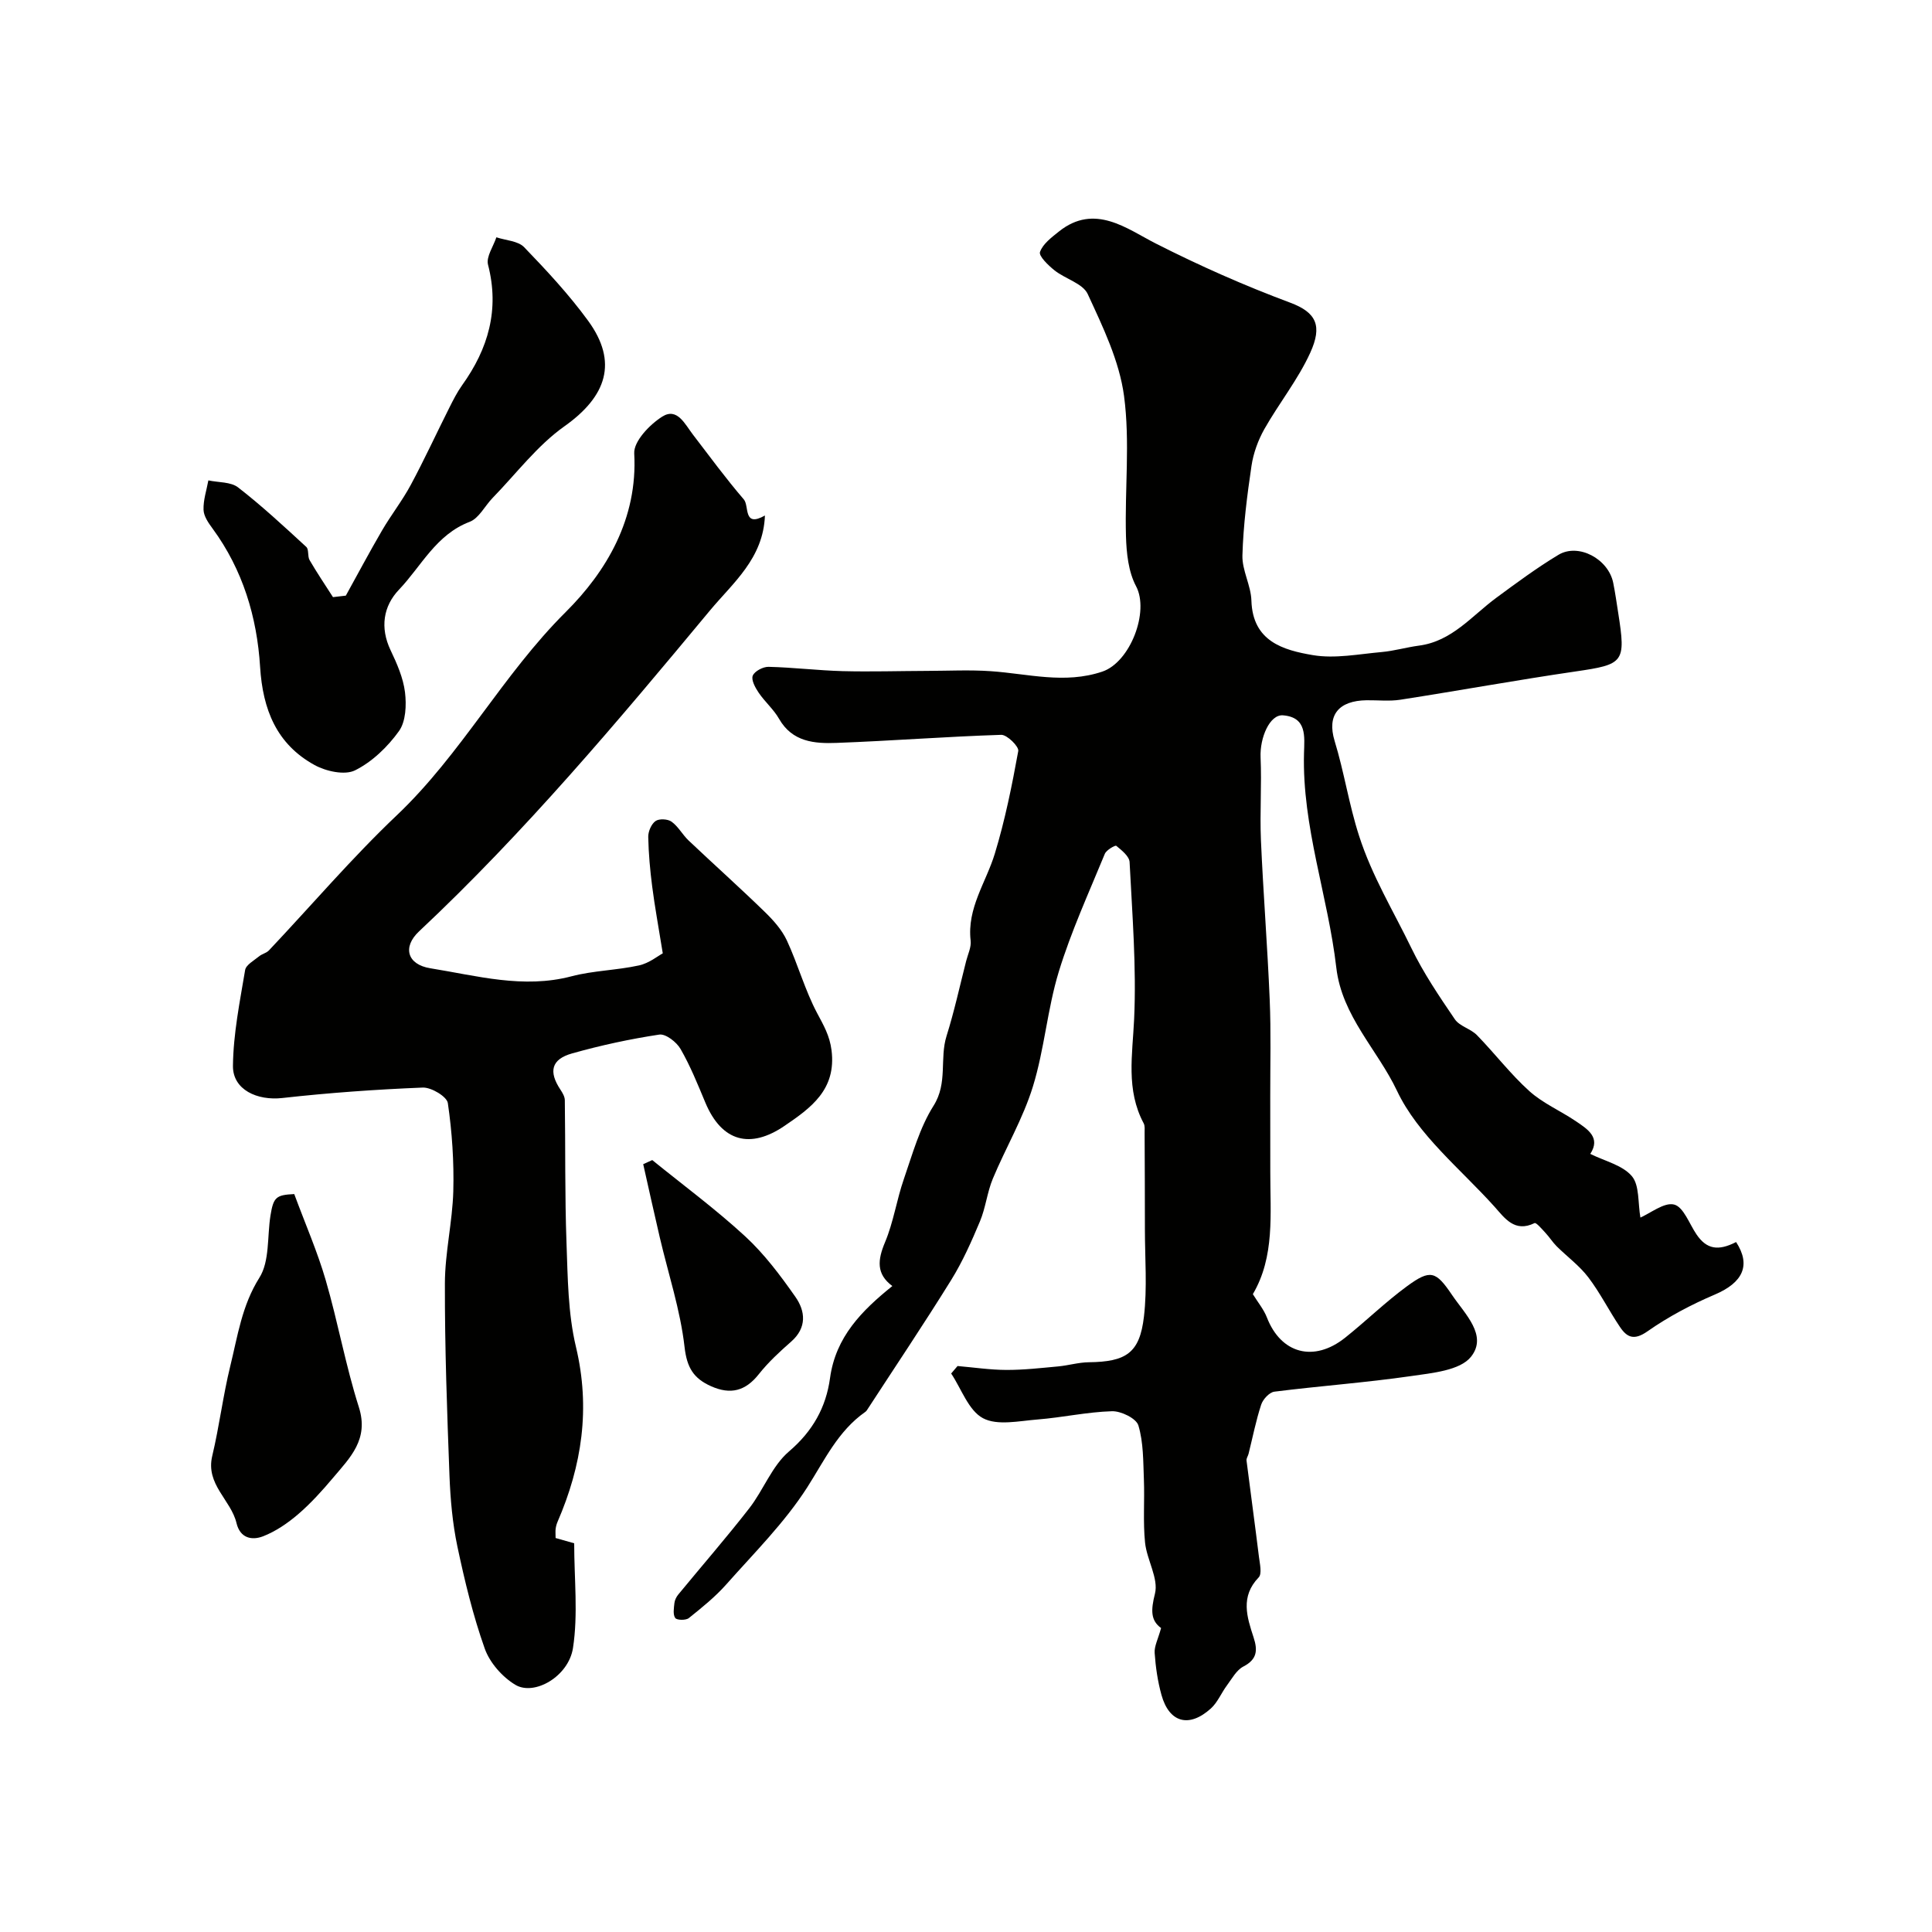 <svg enable-background="new 0 0 400 400" viewBox="0 0 400 400" xmlns="http://www.w3.org/2000/svg"><g fill="#010100"><path d="m240.39 337.07c-2.16-1.57-2.14-3.67-1.27-7.11.79-3.15-1.68-6.99-2.05-10.59-.44-4.32-.07-8.72-.24-13.07-.15-3.76-.08-7.65-1.14-11.18-.44-1.46-3.6-3-5.47-2.94-5.15.15-10.26 1.3-15.41 1.71-3.81.3-8.33 1.32-11.3-.27-2.99-1.6-4.45-6.05-6.58-9.25.44-.52.88-1.03 1.32-1.55 3.37.29 6.75.8 10.12.81 3.58.01 7.16-.4 10.73-.73 2.11-.2 4.19-.83 6.29-.86 7.77-.09 10.57-1.9 11.45-9.44.7-5.96.2-12.07.2-18.11 0-6.65-.03-13.3-.06-19.96 0-.66.09-1.42-.19-1.95-3.71-6.95-2.32-14.18-1.98-21.6.49-10.8-.39-21.66-.94-32.49-.06-1.2-1.63-2.45-2.76-3.37-.22-.18-2.05.87-2.37 1.66-3.32 8.08-6.98 16.07-9.53 24.4-2.37 7.75-2.97 16.04-5.36 23.78-2.03 6.59-5.63 12.68-8.3 19.08-1.17 2.82-1.48 6.01-2.66 8.83-1.74 4.15-3.59 8.32-5.95 12.13-5.65 9.11-11.63 18.01-17.47 26.99-.09.14-.22.26-.35.35-5.65 3.97-8.41 10-12.01 15.63-4.66 7.27-10.94 13.52-16.72 20.04-2.3 2.6-5.06 4.82-7.78 7-.61.49-2.48.45-2.81-.02-.51-.73-.28-2.04-.17-3.09.07-.62.4-1.28.8-1.77 4.9-5.96 9.97-11.78 14.7-17.86 2.94-3.78 4.7-8.76 8.22-11.76 4.93-4.21 7.67-9.14 8.5-15.2 1.17-8.53 6.58-13.96 12.9-19.05-3.37-2.5-3.05-5.41-1.51-9.08 1.75-4.16 2.4-8.77 3.89-13.06 1.79-5.17 3.28-10.65 6.16-15.2 2.97-4.71 1.21-9.73 2.68-14.42 1.6-5.1 2.74-10.34 4.06-15.52.36-1.41 1.09-2.88.93-4.23-.78-6.73 3.18-12.03 5-17.99 2.12-6.95 3.56-14.12 4.86-21.27.17-.93-2.33-3.39-3.53-3.35-11.37.36-22.73 1.25-34.1 1.67-4.54.17-9.15-.18-11.89-4.98-1.12-1.97-2.95-3.53-4.23-5.42-.7-1.03-1.58-2.64-1.22-3.52.38-.93 2.14-1.86 3.27-1.83 5.1.12 10.2.75 15.3.89 5.86.15 11.73-.03 17.59-.05 4.37-.01 8.75-.24 13.09.06 7.71.52 15.31 2.72 23.12.09 5.79-1.95 9.78-12.44 6.99-17.68-1.59-2.99-1.99-6.87-2.09-10.36-.27-9.68.87-19.51-.4-29.03-.97-7.26-4.39-14.32-7.52-21.1-1.02-2.21-4.65-3.13-6.88-4.91-1.29-1.03-3.29-2.96-3-3.8.58-1.67 2.4-3.02 3.92-4.24 7.41-5.93 14.13-.52 20.02 2.47 9.1 4.62 18.31 8.7 27.85 12.26 5.48 2.04 6.69 4.82 4.16 10.38-2.53 5.55-6.47 10.45-9.5 15.8-1.3 2.31-2.27 4.98-2.66 7.6-.91 6.15-1.7 12.35-1.88 18.55-.09 3.1 1.77 6.22 1.86 9.36.26 8.46 6.6 10.25 12.74 11.29 4.58.77 9.48-.22 14.22-.64 2.59-.23 5.14-.99 7.73-1.33 6.85-.9 10.94-6.17 16.02-9.91 4.2-3.09 8.4-6.21 12.86-8.89 4.15-2.49 10.34.85 11.34 5.8.42 2.08.71 4.18 1.04 6.27 1.61 10.25 1.16 10.62-8.85 12.08-12.11 1.77-24.16 3.97-36.26 5.85-2.28.35-4.66.08-6.99.11-5.73.08-8.27 3.01-6.62 8.43 1.98 6.46 2.96 13.14 5.06 19.64 2.7 8.38 7.11 15.56 10.82 23.22 2.5 5.17 5.77 10 9.01 14.76.99 1.45 3.28 1.96 4.57 3.28 3.69 3.78 6.93 8.05 10.83 11.57 2.8 2.53 6.45 4.09 9.62 6.23 2.49 1.68 5.23 3.41 3.02 6.79 3.01 1.5 6.66 2.32 8.6 4.6 1.62 1.9 1.23 5.51 1.8 8.73-1.1.17-.74.18-.43.05 2.5-1.07 5.31-3.42 7.39-2.89 1.96.5 3.15 4.02 4.66 6.22 2.06 3.01 4.44 3.46 8.17 1.54 3.13 4.81 1.4 8.4-4.39 10.87-4.86 2.07-9.64 4.59-13.96 7.62-2.77 1.94-4.23 1.27-5.69-.9-2.28-3.38-4.11-7.07-6.57-10.3-1.83-2.4-4.37-4.26-6.54-6.41-.85-.85-1.5-1.91-2.33-2.79-.71-.77-1.91-2.18-2.25-2.01-4.14 2.03-6.2-1.07-8.29-3.4-7.02-7.81-15.86-14.84-20.18-23.98-4.04-8.53-11.4-15.46-12.57-25.49-1.72-14.87-7.1-29.2-6.69-44.42.09-3.41.65-7.45-4.36-7.84-2.73-.21-4.81 4.63-4.63 8.72.25 5.68-.17 11.39.07 17.07.48 11.04 1.36 22.07 1.82 33.12.28 6.65.1 13.33.11 20 .01 5.2.02 10.4.01 15.61-.02 8.7.97 17.54-3.61 25.32 1.08 1.75 2.27 3.18 2.91 4.83 2.9 7.48 9.7 9.35 16.18 4.2 4.37-3.48 8.38-7.42 12.88-10.71 4.81-3.51 5.93-3.09 9.27 1.85 2.67 3.95 7.44 8.39 3.92 12.8-2.27 2.84-8.04 3.36-12.38 3.99-9.4 1.36-18.89 2.04-28.32 3.23-1.04.13-2.38 1.58-2.74 2.7-1.09 3.32-1.76 6.77-2.61 10.17-.12.47-.48.95-.42 1.39.84 6.64 1.75 13.27 2.57 19.92.18 1.44.67 3.53-.06 4.28-3.82 3.97-2.43 8.19-1.05 12.41.88 2.69.74 4.56-2.12 6.04-1.42.74-2.35 2.49-3.38 3.88-1.17 1.56-1.93 3.52-3.34 4.8-4.52 4.08-8.63 2.95-10.23-2.8-.78-2.81-1.21-5.77-1.41-8.68-.1-1.41.7-2.86 1.33-5.17z"/><path d="m137.22 197.38c-.9-5.58-1.66-9.69-2.19-13.83-.44-3.4-.75-6.84-.82-10.27-.02-1.13.64-2.67 1.51-3.29.74-.53 2.54-.44 3.32.13 1.4 1.01 2.27 2.71 3.55 3.92 5.22 4.94 10.58 9.73 15.73 14.74 1.78 1.73 3.56 3.71 4.59 5.93 2.29 4.93 3.74 10.29 6.28 15.07 1.34 2.52 2.58 4.62 2.97 7.66 1.03 8.16-4.27 11.94-9.75 15.67-7.02 4.78-12.95 3.36-16.38-4.84-1.57-3.76-3.1-7.57-5.13-11.09-.82-1.43-3.07-3.18-4.4-2.98-6.08.92-12.14 2.23-18.06 3.9-4.31 1.21-4.89 3.77-2.41 7.5.43.65.9 1.44.91 2.18.14 9.86-.01 19.73.35 29.59.26 7.18.3 14.54 1.95 21.47 3.04 12.72 1.25 24.58-3.82 36.27-.19.45-.32.94-.38 1.42-.07.49-.01.99-.01 1.9 1.25.36 2.54.72 3.85 1.09 0 7.39.83 14.68-.25 21.68-.91 5.91-8.01 9.96-11.92 7.63-2.7-1.61-5.31-4.58-6.35-7.51-2.43-6.85-4.15-13.99-5.66-21.12-1.01-4.79-1.45-9.75-1.64-14.66-.5-13.26-.98-26.53-.95-39.79.01-6.37 1.56-12.73 1.74-19.11.16-6.08-.25-12.24-1.13-18.26-.2-1.35-3.43-3.28-5.19-3.21-9.7.39-19.41 1.08-29.06 2.16-5.2.59-10.29-1.7-10.24-6.65.07-6.63 1.42-13.26 2.52-19.84.18-1.08 1.83-1.97 2.89-2.84.61-.51 1.52-.68 2.05-1.24 8.82-9.34 17.18-19.16 26.48-27.98 13.33-12.65 21.89-29.07 34.96-42.07 8.43-8.39 14.93-19.33 14.18-32.83-.14-2.5 3.2-5.99 5.81-7.63 3.1-1.95 4.69 1.59 6.36 3.75 3.46 4.51 6.82 9.1 10.52 13.4 1.17 1.35-.19 5.91 4.37 3.33-.33 8.89-6.61 13.93-11.37 19.65-19.12 23.01-38.36 45.92-60.24 66.45-3.47 3.25-2.46 6.87 2.34 7.64 9.65 1.55 19.25 4.29 29.23 1.66 4.54-1.19 9.36-1.24 13.96-2.25 2.09-.45 3.95-1.98 4.93-2.5z"/><path d="m71.6 123.32c2.49-4.5 4.9-9.04 7.49-13.48 1.88-3.23 4.22-6.2 5.98-9.49 2.81-5.24 5.3-10.65 7.97-15.96.8-1.59 1.61-3.2 2.64-4.64 5.41-7.55 7.77-15.64 5.36-24.95-.42-1.63 1.1-3.77 1.73-5.67 1.95.65 4.48.74 5.74 2.04 4.67 4.84 9.3 9.82 13.26 15.25 6.22 8.53 3.85 15.63-4.9 21.83-5.64 3.99-9.98 9.81-14.88 14.84-1.61 1.66-2.83 4.22-4.76 4.95-6.96 2.65-9.99 9.18-14.63 14.05-3.24 3.4-3.95 7.86-1.74 12.52 1.32 2.77 2.62 5.72 2.99 8.71.32 2.65.18 6.06-1.25 8.05-2.34 3.26-5.55 6.36-9.09 8.12-2.13 1.06-6 .21-8.37-1.09-7.87-4.32-10.74-11.48-11.29-20.34-.64-10.3-3.58-20.1-9.84-28.63-.85-1.15-1.83-2.56-1.87-3.88-.07-2.02.63-4.06 1-6.09 2.08.45 4.64.28 6.15 1.45 4.93 3.82 9.52 8.09 14.12 12.32.58.53.23 1.95.69 2.74 1.52 2.61 3.21 5.12 4.84 7.66.88-.1 1.77-.2 2.66-.31z"/><path d="m60.92 247.22c2.35 6.34 4.82 11.98 6.52 17.84 2.53 8.69 4.12 17.67 6.86 26.28 2.12 6.67-1.82 10.44-5.34 14.62-2.24 2.66-4.61 5.29-7.24 7.55-2.16 1.85-4.64 3.55-7.27 4.57-2.26.87-4.73.44-5.49-2.76-1.15-4.79-6.42-7.98-5.02-13.87 1.47-6.16 2.23-12.49 3.74-18.64 1.53-6.21 2.39-12.5 6.02-18.27 2.15-3.4 1.61-8.49 2.29-12.82.62-3.87 1.16-4.32 4.93-4.5z"/><path d="m135.04 240.18c6.45 5.23 13.15 10.18 19.24 15.79 3.96 3.65 7.28 8.08 10.39 12.52 2.09 2.97 2.43 6.39-.88 9.29-2.37 2.08-4.72 4.25-6.67 6.71-2.77 3.51-5.85 4.32-9.91 2.51-3.6-1.61-4.99-3.82-5.48-8.11-.87-7.67-3.37-15.16-5.14-22.74-1.18-5.03-2.28-10.08-3.42-15.12.62-.28 1.25-.57 1.87-.85z"/></g></svg>
